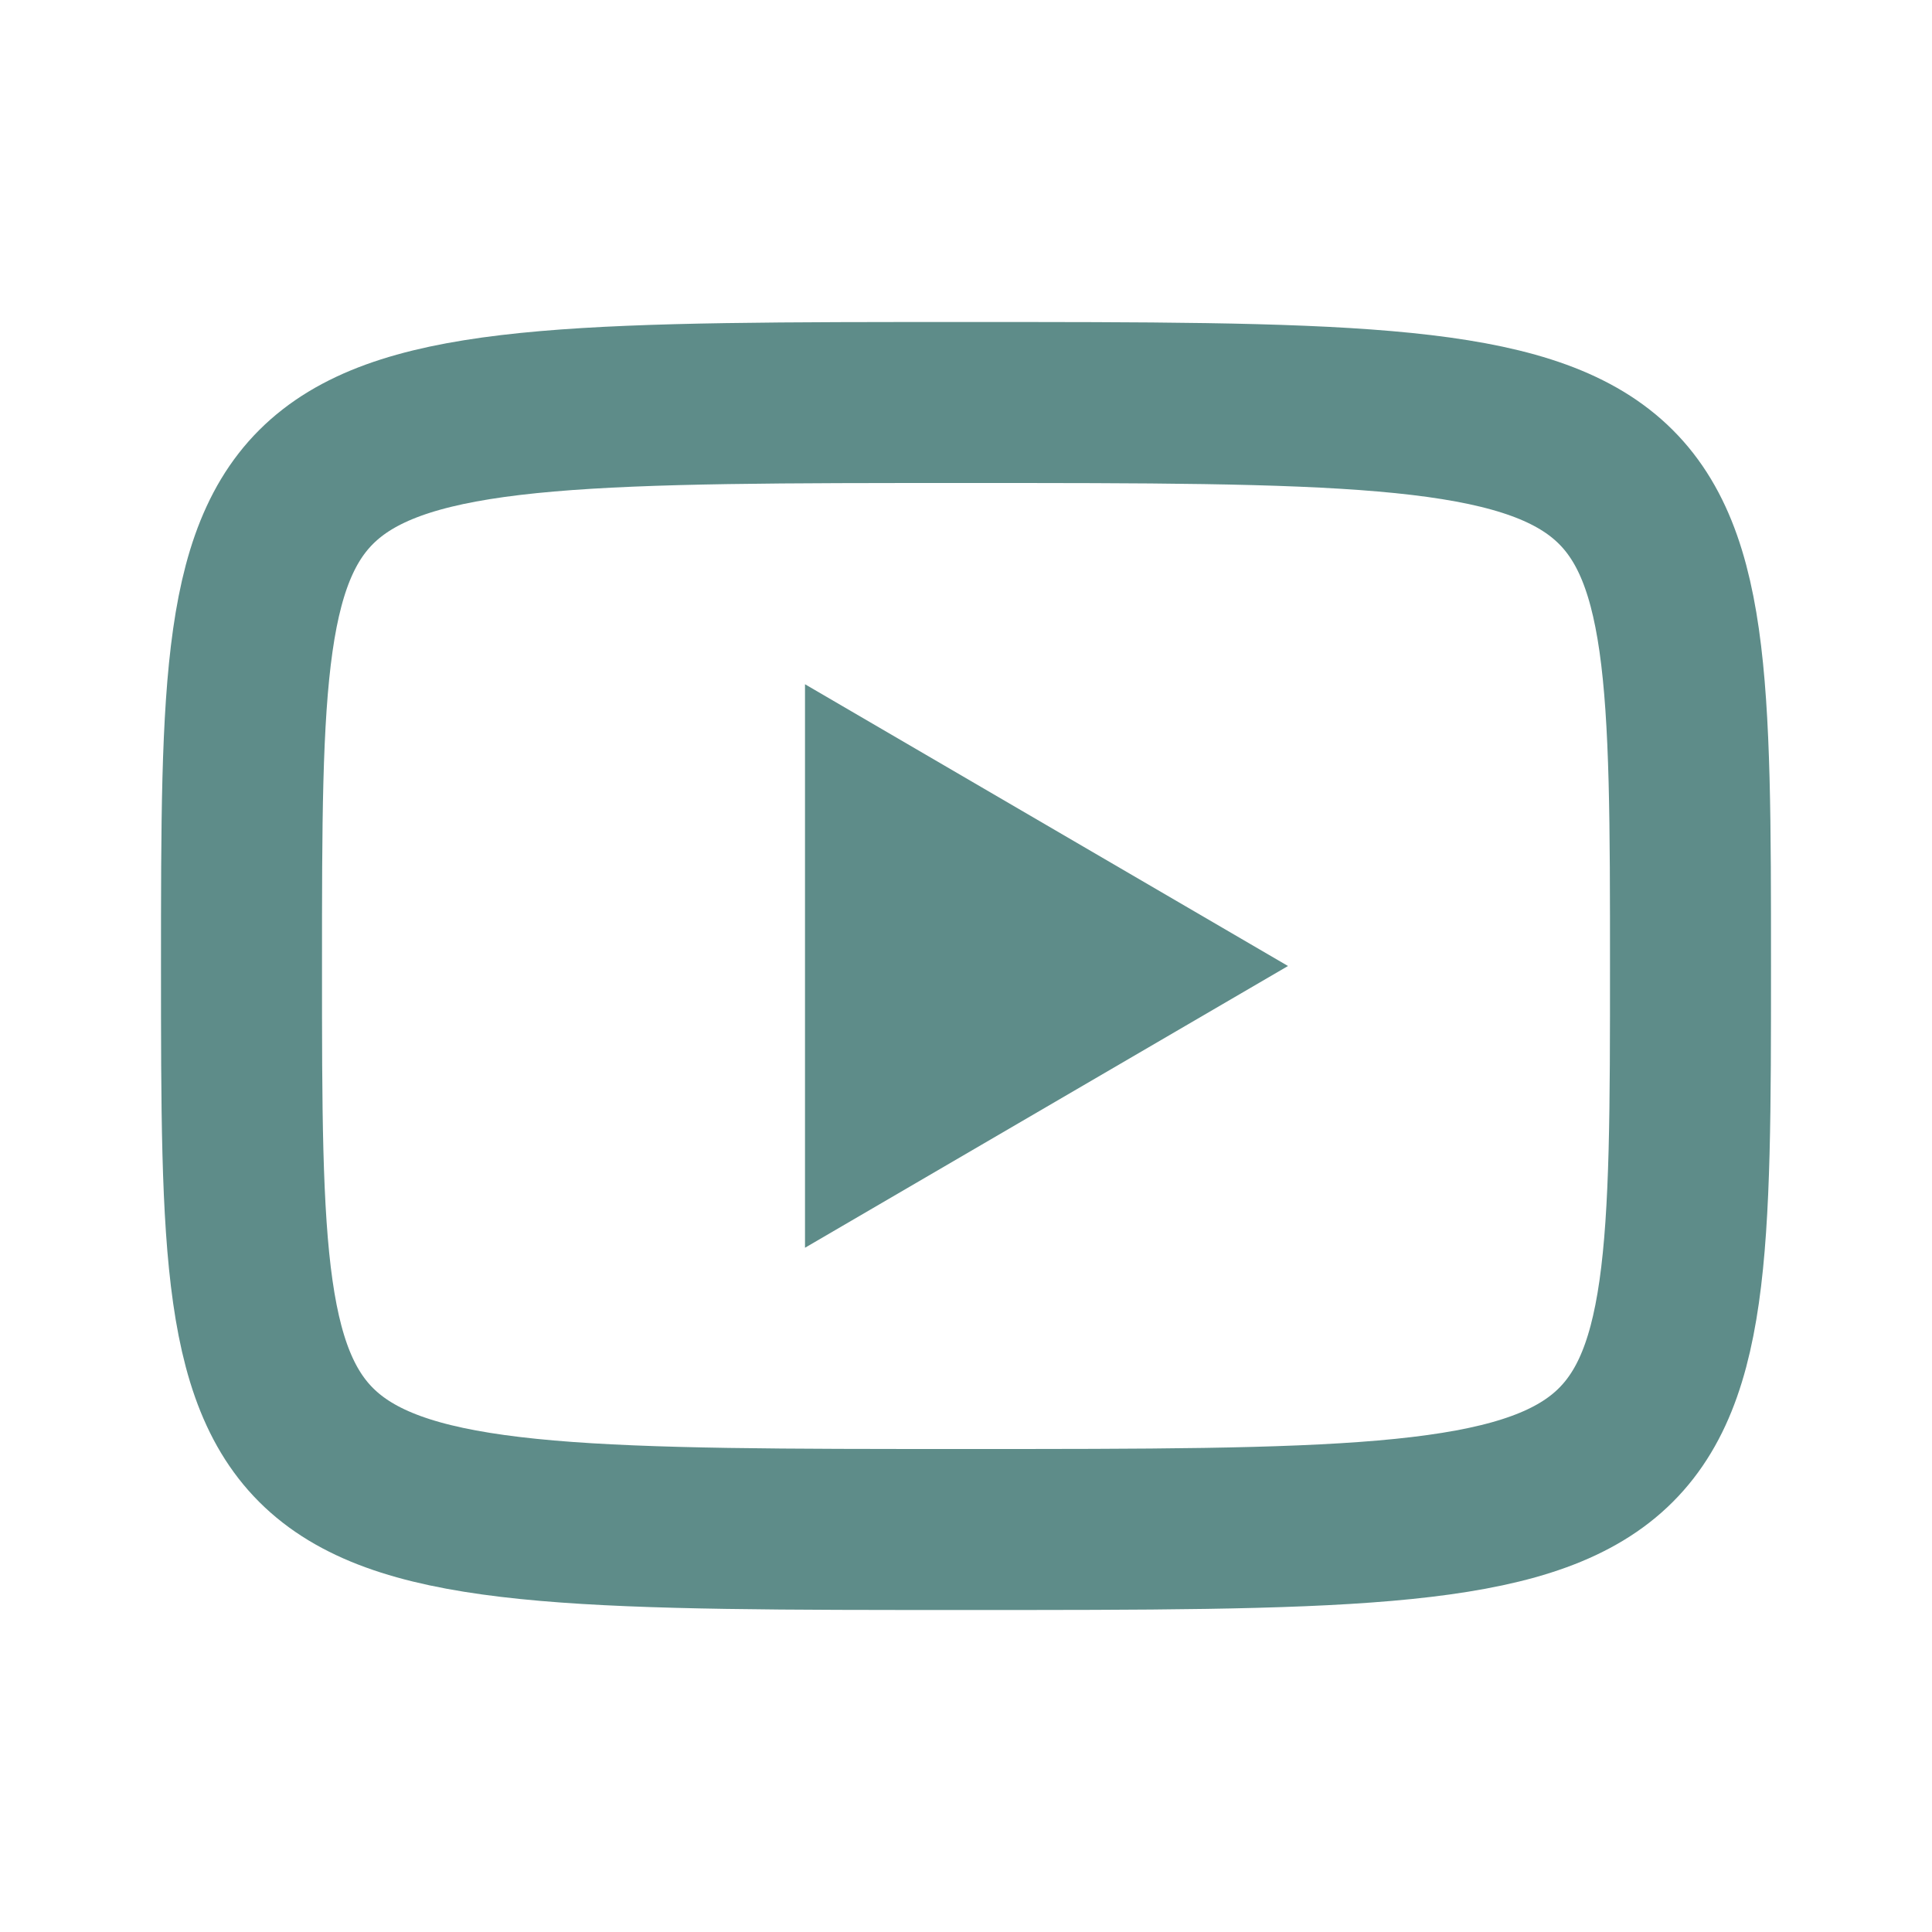 <?xml version="1.0" encoding="utf-8"?>
<svg xmlns="http://www.w3.org/2000/svg" fill="none" height="100%" overflow="visible" preserveAspectRatio="none" style="display: block;" viewBox="0 0 24 24" width="100%">
<g id="YouTube">
<path d="M12 5C21 5 21 5 21 12C21 19 21 19 12 19C3 19 3 19 3 12C3 5 3 5 12 5Z" id="Vector" stroke="#5E8C89" stroke-linecap="round" stroke-width="2"/>
<path d="M10 8.5L16 12L10 15.5V8.5Z" fill="#5E8C89" id="Vector_2"/>
</g>
</svg>